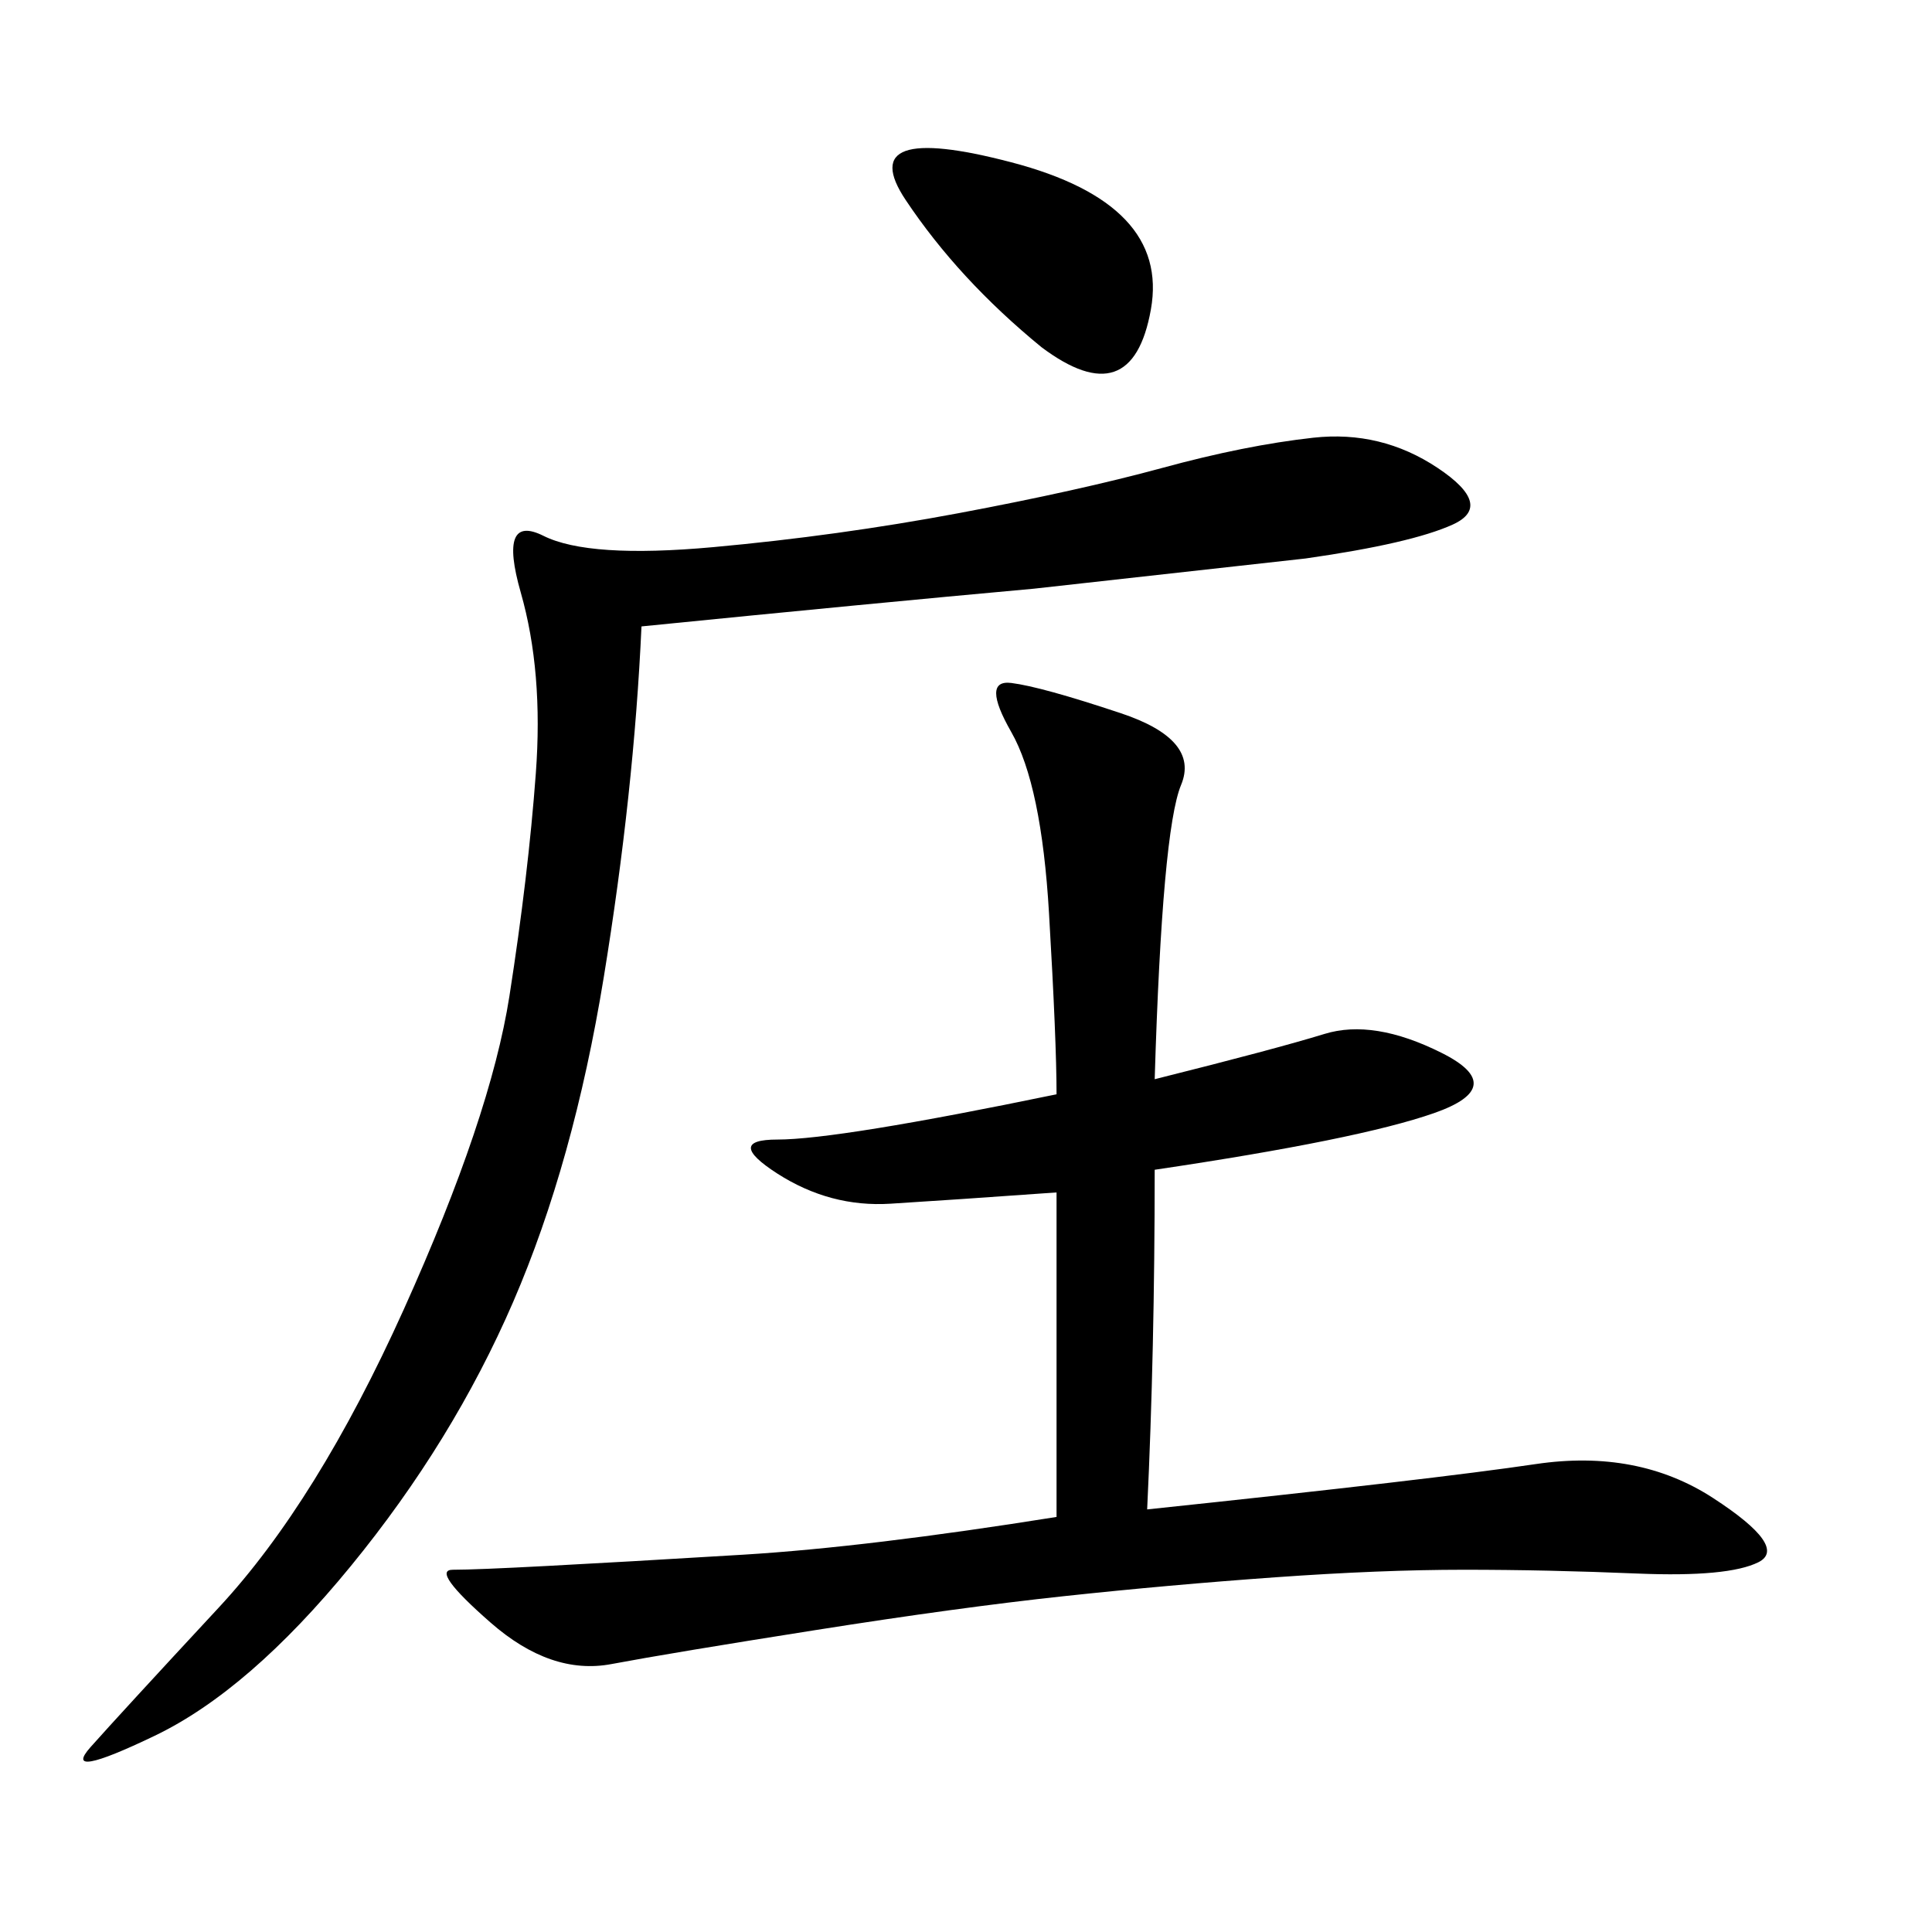 <svg xmlns="http://www.w3.org/2000/svg" xmlns:xlink="http://www.w3.org/1999/xlink" width="300" height="300"><path d="M179.30 167.58Q198.05 162.89 205.66 160.55Q213.28 158.20 223.83 163.48Q234.38 168.75 222.66 172.85Q210.94 176.95 179.30 181.64L179.30 181.64Q179.30 209.77 178.13 234.38L178.13 234.38Q222.66 229.69 238.48 227.34Q254.30 225 266.02 232.62Q277.73 240.23 273.05 242.58Q268.36 244.92 254.30 244.34Q240.23 243.75 227.34 243.75L227.34 243.75Q214.45 243.75 198.05 244.92Q181.64 246.09 165.23 247.85Q148.83 249.61 126.56 253.13Q104.30 256.64 94.92 258.40Q85.55 260.16 76.17 251.95Q66.80 243.75 70.31 243.75L70.31 243.75Q73.83 243.75 84.96 243.16Q96.09 242.58 115.43 241.41Q134.77 240.23 164.06 235.55L164.06 235.55L164.06 185.16Q147.66 186.33 138.28 186.91Q128.91 187.50 120.70 182.23Q112.50 176.95 120.70 176.95L120.70 176.95Q130.08 176.95 164.06 169.92L164.06 169.92Q164.06 161.72 162.89 141.80Q161.72 121.88 157.03 113.67Q152.34 105.47 157.03 106.05Q161.72 106.64 174.02 110.74Q186.33 114.84 183.40 121.88Q180.47 128.91 179.30 167.58L179.30 167.58ZM99.61 97.27Q98.44 123.05 93.75 151.76Q89.06 180.47 79.69 202.15Q70.31 223.83 54.49 243.16Q38.67 262.50 24.02 269.53Q9.38 276.56 14.06 271.29Q18.75 266.02 33.98 249.61Q49.22 233.20 62.70 203.32Q76.17 173.44 79.10 154.69Q82.03 135.94 83.20 120.12Q84.38 104.30 80.86 91.99Q77.34 79.69 84.38 83.20Q91.41 86.72 110.74 84.96Q130.08 83.20 148.83 79.69Q167.58 76.17 180.47 72.66Q193.36 69.14 203.91 67.97Q214.45 66.80 223.24 72.66Q232.03 78.52 225.59 81.45Q219.14 84.38 202.73 86.72L202.73 86.72L160.55 91.41Q134.77 93.75 99.61 97.27L99.61 97.27ZM161.72 53.91Q148.83 43.36 140.63 31.05Q132.42 18.75 157.03 25.20Q181.64 31.64 178.71 48.05Q175.78 64.45 161.72 53.91L161.72 53.91Z"/></svg>